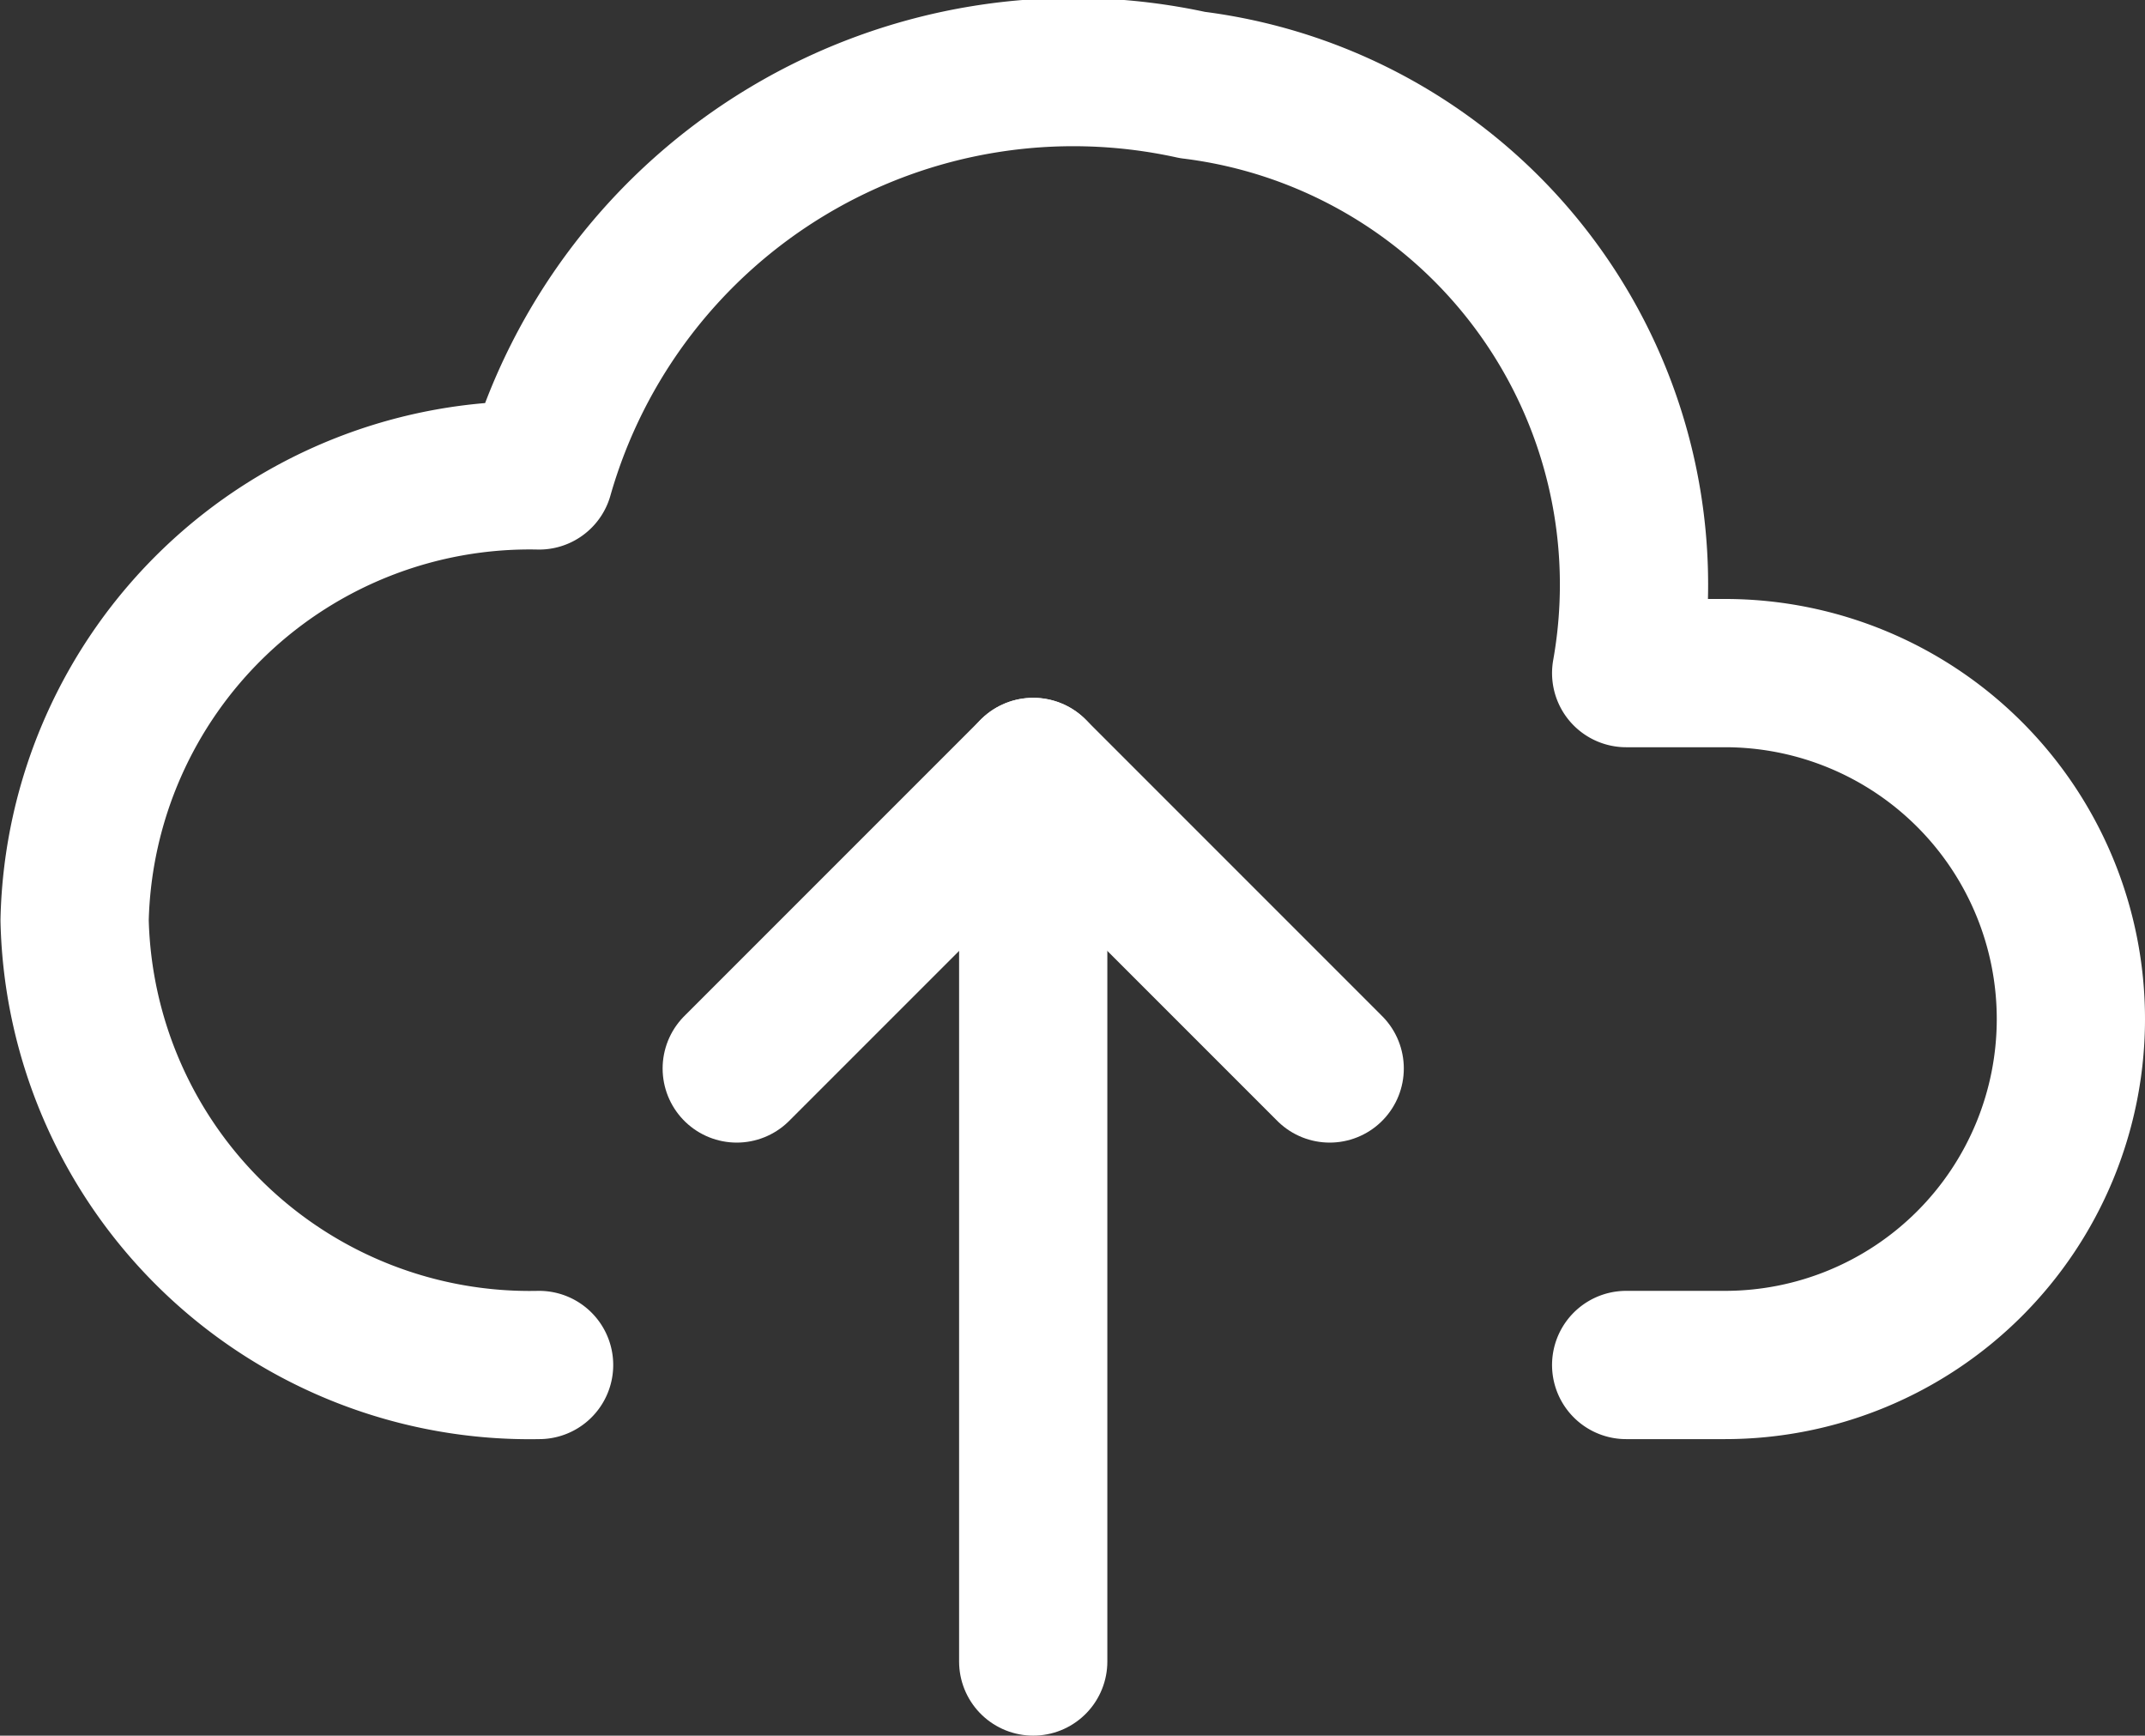 <svg xmlns="http://www.w3.org/2000/svg" width="21.705" height="17.56" viewBox="0 0 21.705 17.56">
  <rect x="0" y="0" width="21.705" height="17.56" fill="#333333" stroke="none"/>
  <g id="upload" transform="translate(-5734.545 1113.81)">
    <path id="Path_1112" data-name="Path 1112" d="M7,18a4.606,4.606,0,0,1-4.7-4.5A4.606,4.606,0,0,1,7,9a5.621,5.621,0,0,1,6.611-3.95A5.093,5.093,0,0,1,18,11h1a3.5,3.5,0,0,1,0,7H18" transform="translate(5733 -1118)" fill="none" stroke="#fff" stroke-linecap="round" stroke-linejoin="round" stroke-width="1.5"/>
    <path id="Path_1113" data-name="Path 1113" d="M9,15l3-3,3,3" transform="translate(5733 -1118)" fill="none" stroke="#fff" stroke-linecap="round" stroke-linejoin="round" stroke-width="1.5"/>
    <path id="Path_1114" data-name="Path 1114" d="M12,12v9" transform="translate(5733 -1118)" fill="none" stroke="#fff" stroke-linecap="round" stroke-linejoin="round" stroke-width="1.5"/>
  </g>
</svg>
